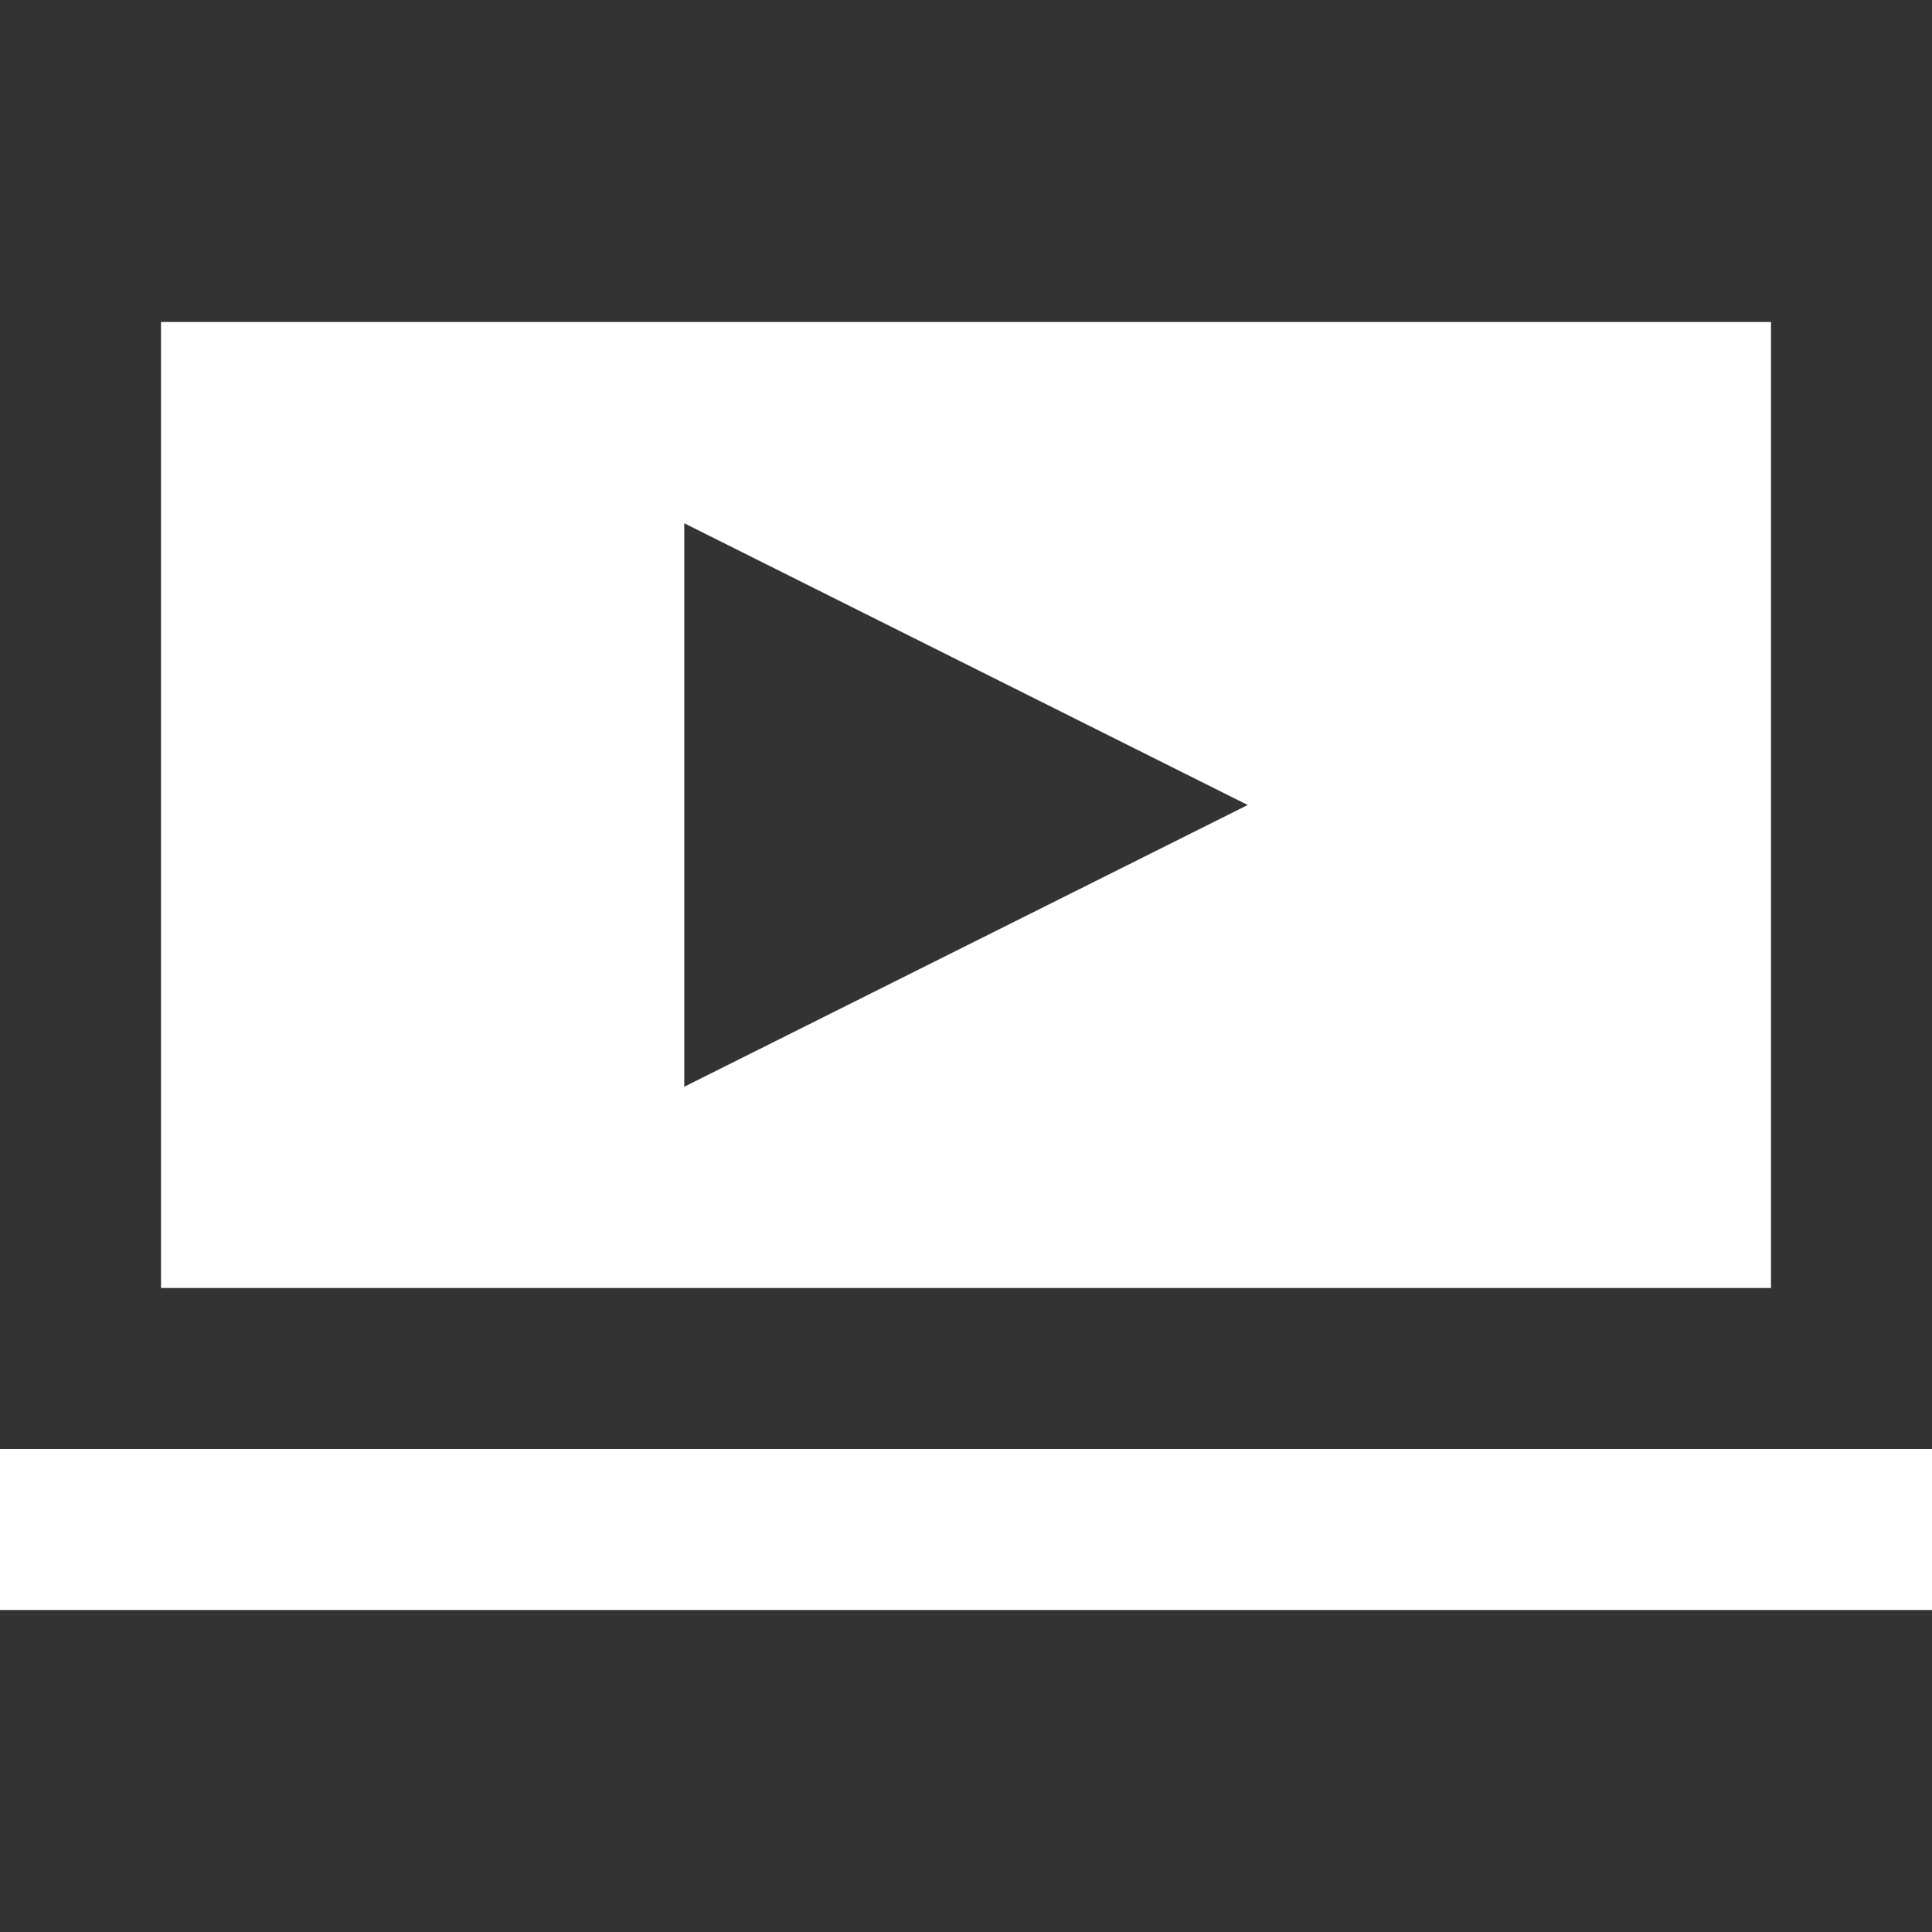 <svg width="24" height="24" viewBox="0 0 24 24" fill="none" xmlns="http://www.w3.org/2000/svg">
<rect x="0" y="0" width="24" height="24" fill="#333333" stroke="none"/>
<path fill-rule="evenodd" clip-rule="evenodd" d="M2 4H22V16H2V4ZM24 18H0V20H24V18ZM8.5 6.5V13.5L15.5 10L8.5 6.5Z" fill="white"/>
</svg>
